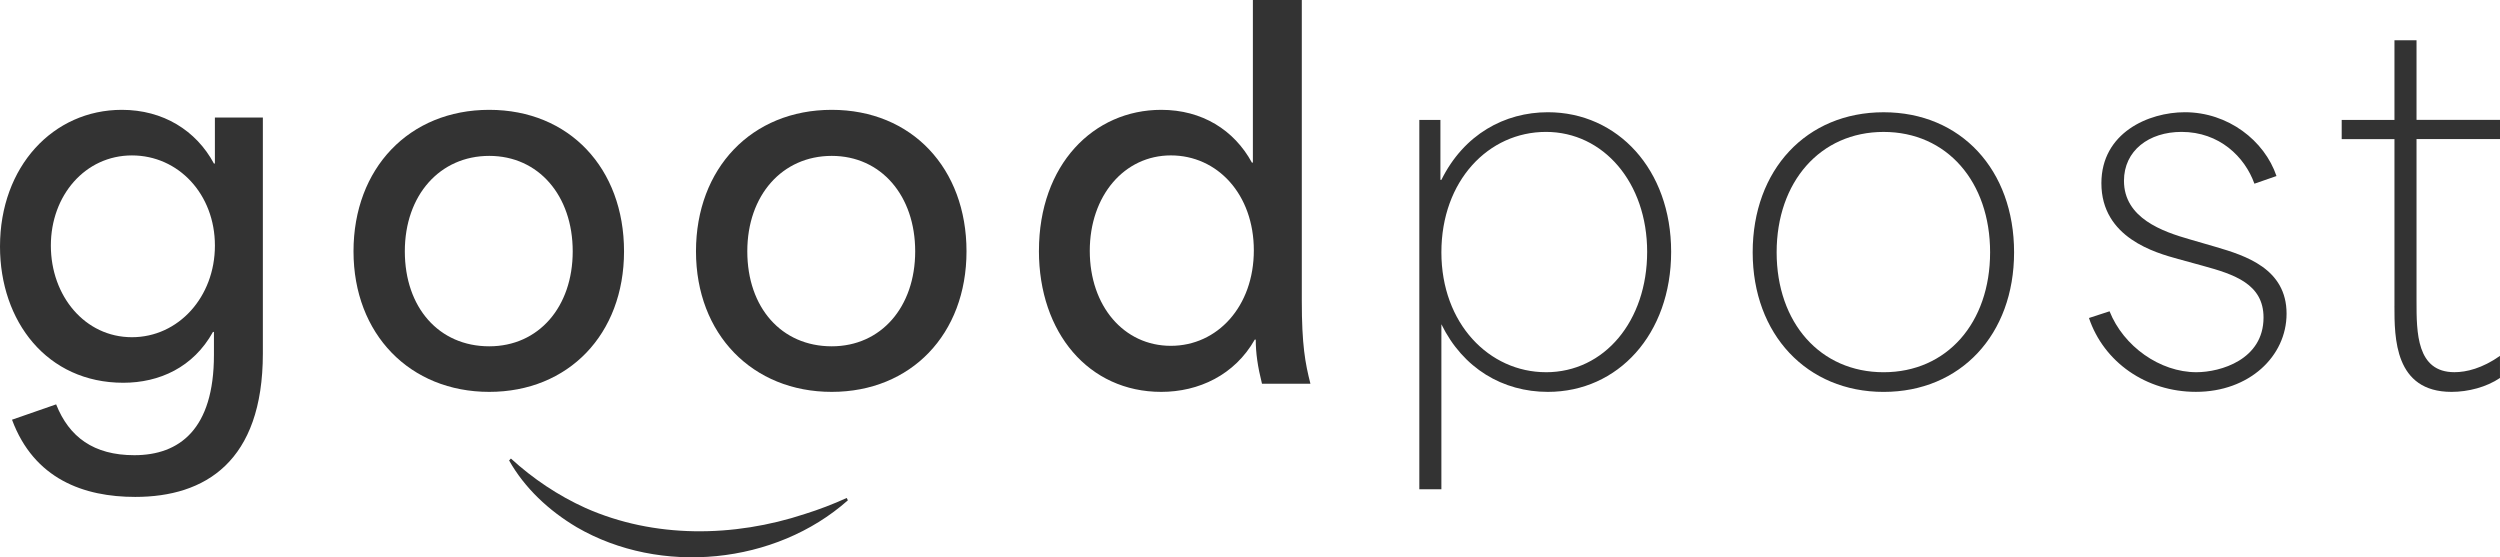 <svg xmlns="http://www.w3.org/2000/svg" id="Layer_1" viewBox="0 0 1187.24 264.66"><defs><style>.cls-1{fill:#333;}</style></defs><path class="cls-1" d="m5.7,199.32l20.96-7.29c6.15,15.49,17.77,24.14,37.13,24.14,21.41,0,37.81-12.3,37.81-47.61v-10.93h-.46c-9.34,16.86-25.51,24.14-42.6,24.14C22.32,181.77,0,152.62,0,117.08,0,79.04,25.28,52.16,57.86,52.16c19.59,0,35.31,9.8,43.74,25.51h.45v-21.87h22.78v112.07c0,51.48-27.56,68.11-60.59,68.11-24.37,0-48.06-8.43-58.54-36.67Zm56.95-39.18c22.1,0,39.41-19.13,39.41-43.51s-17.31-42.82-39.41-42.82-38.5,18.91-38.5,42.82,16.17,43.51,38.5,43.51Z"></path><path class="cls-1" d="m167.88,119.36c0-39.41,26.42-67.2,64.46-67.2s64.01,27.79,64.01,67.2-26.42,66.74-64.01,66.74-64.46-27.33-64.46-66.74Zm64.46,45.1c23.46,0,39.64-18.68,39.64-45.1s-16.17-45.33-39.64-45.33-40.09,18.68-40.09,45.33,16.17,45.1,40.09,45.1Z"></path><path class="cls-1" d="m330.52,119.36c0-39.41,26.42-67.2,64.46-67.2s64.01,27.79,64.01,67.2-26.42,66.74-64.01,66.74-64.46-27.33-64.46-66.74Zm64.46,45.1c23.46,0,39.64-18.68,39.64-45.1s-16.17-45.33-39.64-45.33-40.09,18.68-40.09,45.33,16.17,45.1,40.09,45.1Z"></path><path class="cls-1" d="m493.39,119.13c0-41,25.97-66.97,58.09-66.97,19.36,0,34.62,9.57,43.05,25.06h.46V0h23.23v142.82c0,20.96,1.59,29.61,4.1,39.41h-23.01c-2.05-8.2-2.96-14.58-2.96-20.96h-.46c-9.57,16.86-26.65,24.83-44.42,24.83-34.4,0-58.09-28.02-58.09-66.97Zm62.64,45.1c22.1,0,39.41-18.68,39.41-45.33s-17.31-45.1-39.41-45.1-38.5,19.13-38.5,45.33,16.17,45.1,38.5,45.1Z"></path><path class="cls-1" d="m674.03,56.95h10.02v28.47h.46c10.71-21.64,30.07-32.12,50.57-32.12,33.03,0,58.54,27.11,58.54,66.29s-25.28,66.51-58.54,66.51c-21.41,0-40.32-11.16-50.57-32.12v78.36h-10.48V56.95Zm60.14,119.82c27.79,0,48.06-24.37,48.06-57.18s-20.73-56.95-48.06-56.95-49.66,23.23-49.66,57.17,22.78,56.95,49.66,56.95Z"></path><path class="cls-1" d="m832.34,119.82c0-39.18,25.51-66.51,62.18-66.51s61.96,27.33,61.96,66.51-25.51,66.29-61.96,66.29-62.18-27.33-62.18-66.29Zm62.18,56.95c30.07,0,50.57-23.46,50.57-56.95s-20.5-57.17-50.57-57.17-50.8,23.69-50.8,57.17,20.73,56.95,50.8,56.95Z"></path><path class="cls-1" d="m992.02,151.02l9.8-3.19c6.61,16.63,23.92,28.93,41.23,28.93,11.39,0,31.89-5.92,31.89-25.97,0-15.94-13.9-20.5-28.93-24.6l-11.62-3.19c-10.71-2.96-36.45-10.02-36.45-35.99,0-23.92,22.32-33.71,39.64-33.71,20.5,0,37.81,13.44,43.51,30.3l-10.48,3.64c-4.56-12.76-16.63-24.6-34.62-24.6-15.49,0-27.33,8.88-27.33,23.23,0,17.77,18.45,24.14,31.21,27.79l12.53,3.64c13.89,4.1,33.48,10.25,33.48,31.66,0,20.27-17.77,37.13-43.05,37.13-23.69,0-43.74-14.12-50.8-35.08Z"></path><path class="cls-1" d="m1137.12,145.33v-79.27h-25.06v-9.11h25.06V19.13h10.48v37.81h39.64v9.11h-39.64v76.99c0,14.81,0,33.71,17.99,33.71,5.7,0,13.21-1.82,21.64-7.74v10.48c-6.38,4.33-15.03,6.61-23.01,6.61-27.11,0-27.11-25.74-27.11-40.77Z"></path><path class="cls-1" d="m402.64,237.61c-34.4,30.5-89,35.87-128.76,12.76-13.25-7.88-24.7-18.56-32.11-31.7l.86-.91c10.5,9.6,22.46,17.61,35.41,23.47,32.7,14.54,70.47,13.99,104.11,2.88,6.8-2.12,13.47-4.68,19.96-7.63,0,0,.54,1.13.54,1.13h0Z"></path></svg>